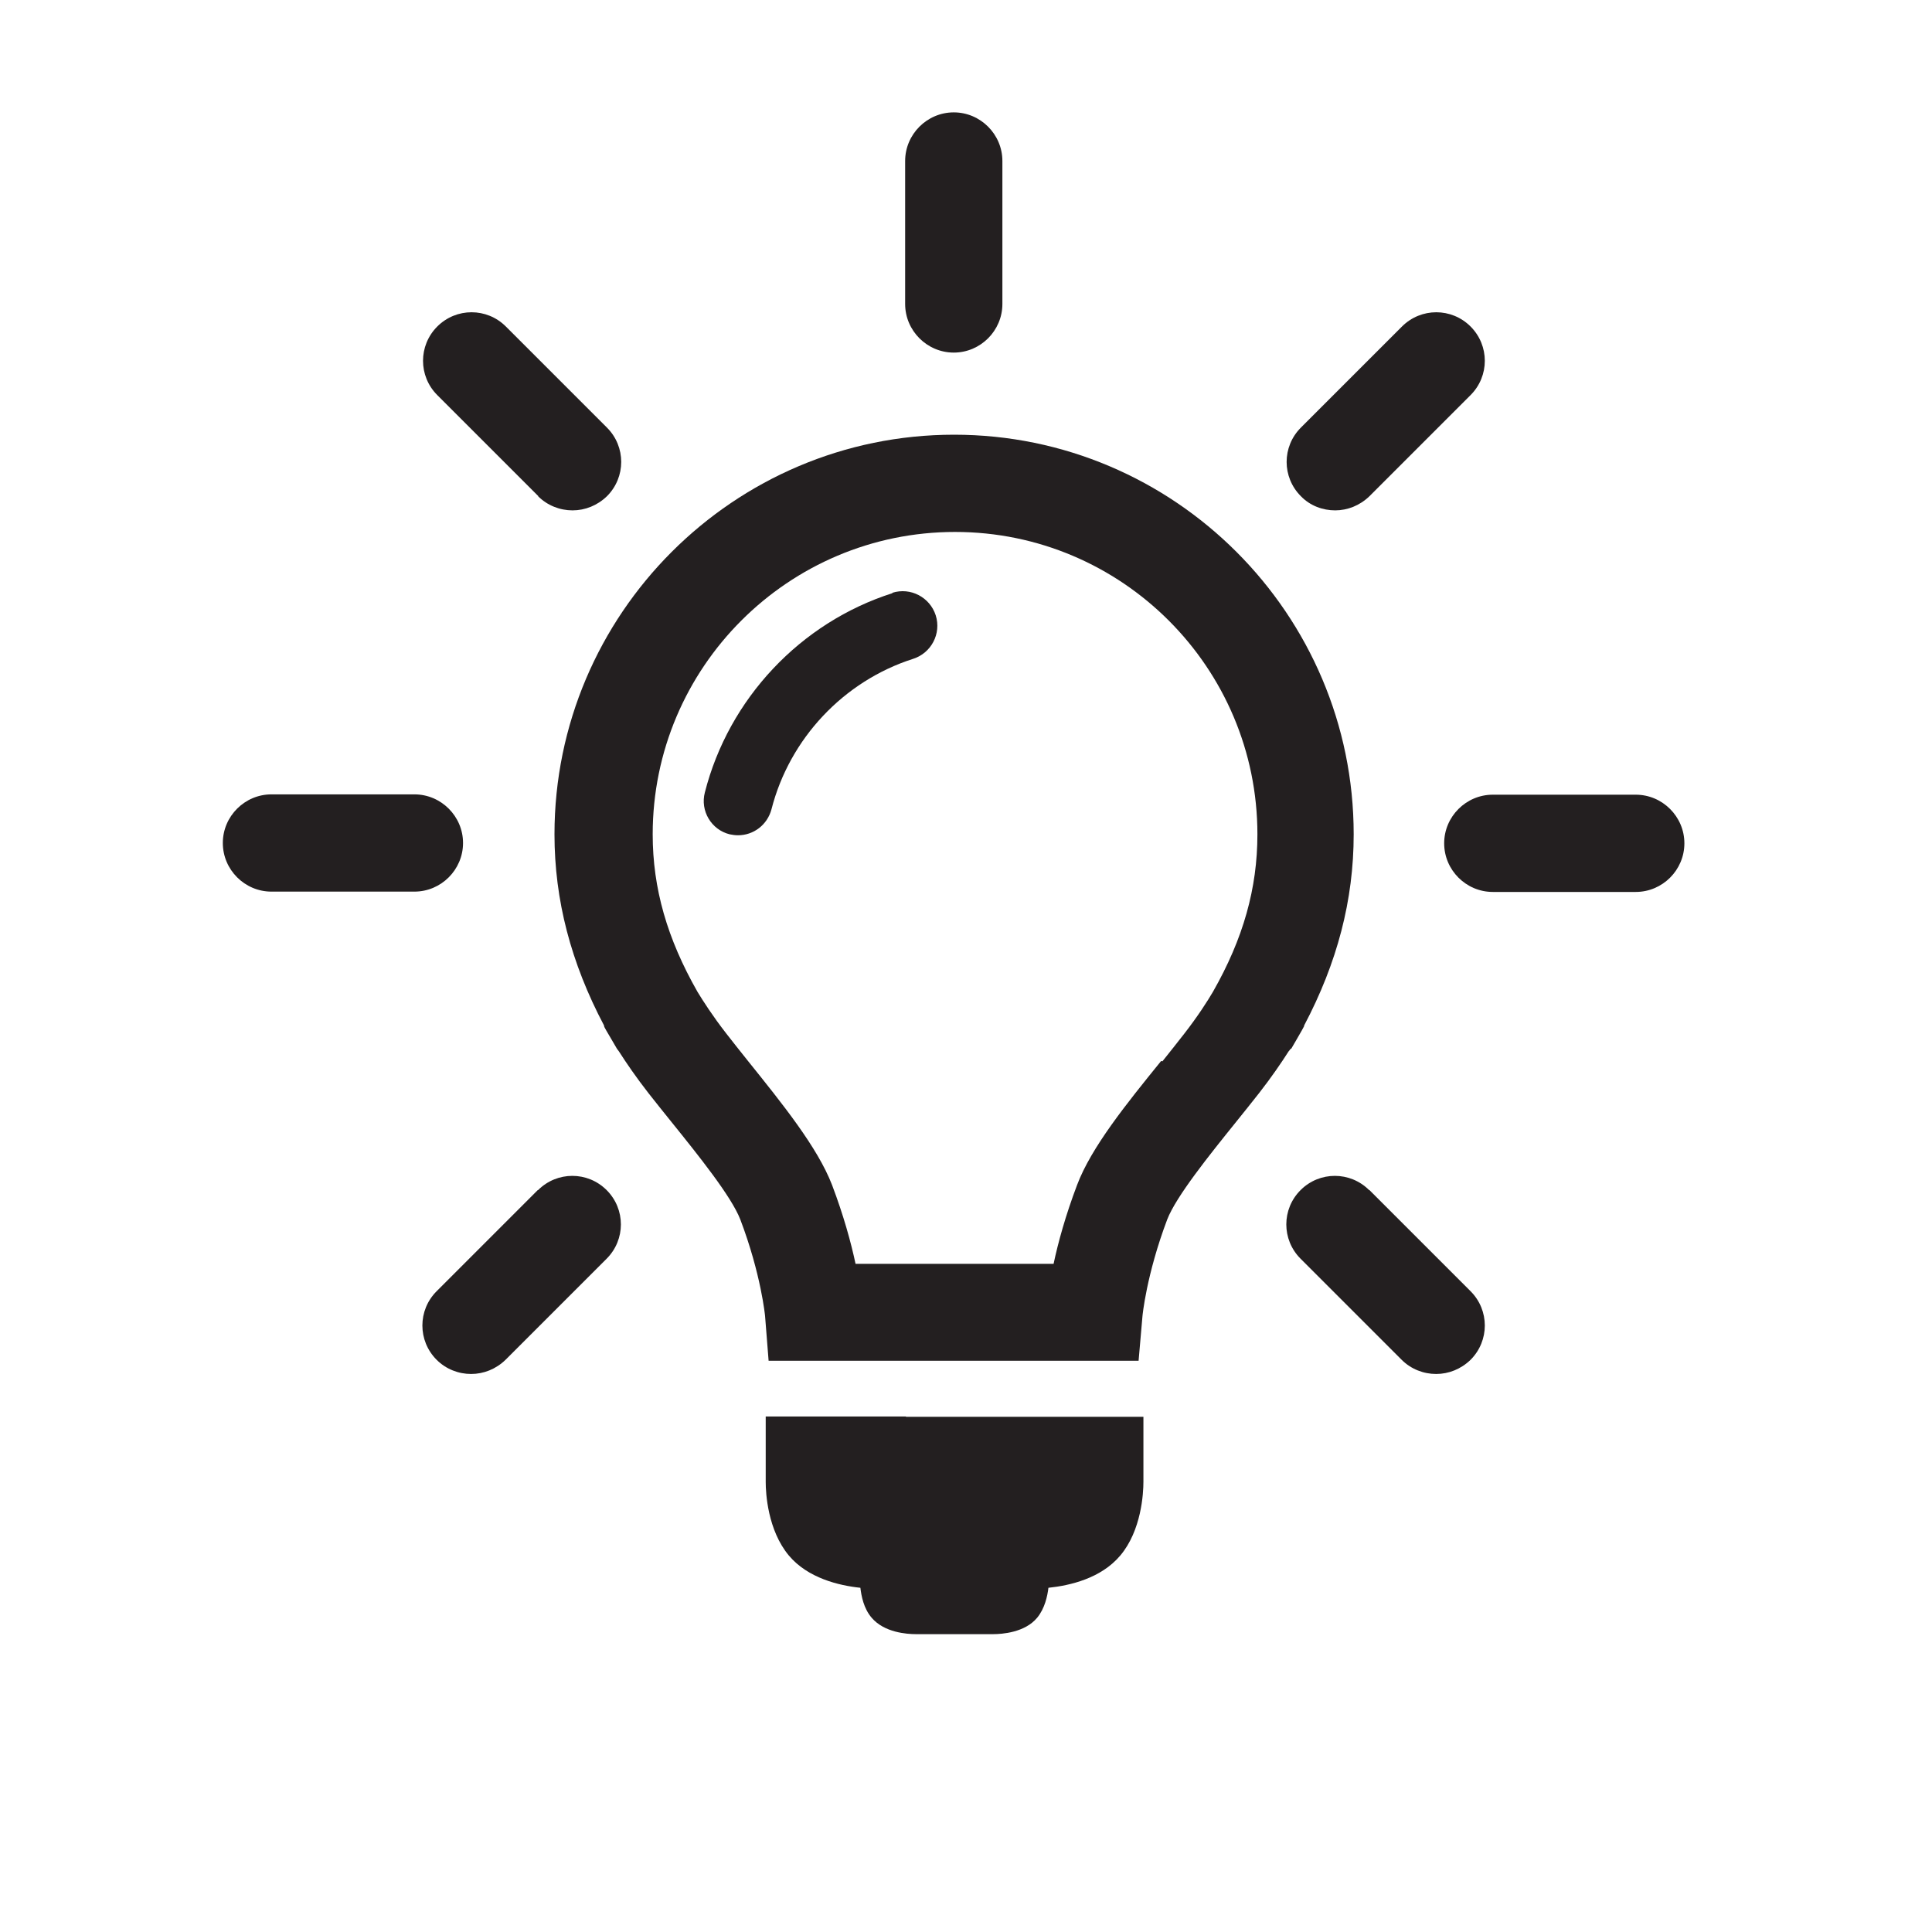 <?xml version="1.0" encoding="UTF-8"?> <svg xmlns="http://www.w3.org/2000/svg" version="1.1" viewBox="0 0 60 60"><defs><style> .cls-1 { fill: #231f20; } </style></defs><g><g id="Layer_1"><g><path class="cls-1" d="M40.1,32.57c.05-.08.09-.16.14-.24.16-.27.25-.44.26-.46,0,0,0-.01,0-.02,1.03-1.95,1.54-3.9,1.54-5.94,0-6.84-5.57-12.41-12.41-12.41s-12.41,5.57-12.41,12.41c0,2.04.51,3.99,1.54,5.94,0,0,0,.01,0,.02,0,.02.1.19.26.46.05.08.09.16.14.24.02.03.04.05.06.08.23.36.53.8.92,1.3.22.28.46.58.71.89.83,1.03,1.86,2.31,2.14,3.03.65,1.71.77,3,.77,3l.11,1.39h11.49s.12-1.38.12-1.38c0-.01.12-1.29.77-3.01.28-.72,1.31-2,2.14-3.03.25-.31.49-.61.71-.89.39-.5.69-.94.92-1.3.02-.03.05-.05.06-.08ZM36.06,32.95c-1.07,1.32-2.17,2.68-2.61,3.85-.36.95-.59,1.79-.73,2.45h-6.15c-.14-.66-.37-1.5-.73-2.45-.45-1.17-1.55-2.53-2.61-3.85-.24-.3-.47-.59-.68-.86-.42-.54-.72-1.01-.89-1.29-.94-1.65-1.39-3.21-1.39-4.89,0-5.18,4.21-9.39,9.39-9.39s9.39,4.21,9.39,9.39c0,1.68-.44,3.24-1.38,4.89-.17.29-.47.76-.89,1.3-.21.27-.44.56-.68.86Z"></path><path class="cls-1" d="M28.13,43.99h-4.35v2.04c0,.34.06,1.49.72,2.28.59.7,1.55.93,2.22,1,.03.25.1.64.35.93.39.46,1.09.51,1.38.51h2.39c.28,0,.99-.05,1.37-.51.24-.29.32-.68.35-.93.67-.07,1.63-.29,2.23-1,.66-.78.72-1.94.72-2.29v-2.02h-7.37Z"></path><path class="cls-1" d="M27.72,18.42c-2.86.91-5.09,3.28-5.83,6.19-.15.57.2,1.16.77,1.3.09.02.18.03.26.03.48,0,.91-.32,1.04-.81.56-2.19,2.24-3.98,4.4-4.67.56-.18.88-.78.7-1.35-.18-.56-.78-.88-1.35-.7Z"></path><path class="cls-1" d="M29.62,10.95c.83,0,1.51-.68,1.51-1.51v-4.44c0-.83-.68-1.51-1.51-1.51s-1.51.68-1.51,1.51v4.44c0,.83.68,1.51,1.51,1.51Z"></path><path class="cls-1" d="M16.71,15.41c.29.29.68.44,1.07.44s.77-.15,1.07-.44c.59-.59.59-1.54,0-2.13l-3.14-3.14c-.59-.59-1.54-.59-2.13,0-.59.59-.59,1.54,0,2.13l3.14,3.14Z"></path><path class="cls-1" d="M14.38,26.18c0-.83-.68-1.51-1.51-1.51h-4.44c-.83,0-1.51.68-1.51,1.51s.68,1.51,1.51,1.51h4.44c.83,0,1.51-.68,1.51-1.51Z"></path><path class="cls-1" d="M16.7,36.96l-3.14,3.14c-.59.59-.59,1.54,0,2.13.29.29.68.44,1.07.44s.77-.15,1.07-.44l3.14-3.14c.59-.59.59-1.54,0-2.13-.59-.59-1.54-.59-2.13,0Z"></path><path class="cls-1" d="M42.52,36.96c-.59-.59-1.54-.59-2.13,0-.59.59-.59,1.54,0,2.13l3.14,3.14c.29.29.68.44,1.07.44s.77-.15,1.07-.44c.59-.59.59-1.54,0-2.13l-3.14-3.14Z"></path><path class="cls-1" d="M50.8,24.68h-4.44c-.83,0-1.51.68-1.51,1.51s.68,1.51,1.51,1.51h4.44c.83,0,1.51-.68,1.51-1.51s-.68-1.51-1.51-1.51Z"></path><path class="cls-1" d="M41.46,15.85c.39,0,.77-.15,1.07-.44l3.14-3.14c.59-.59.59-1.54,0-2.13-.59-.59-1.54-.59-2.13,0l-3.14,3.14c-.59.59-.59,1.54,0,2.13.29.3.68.44,1.07.44Z"></path></g></g></g></svg> 